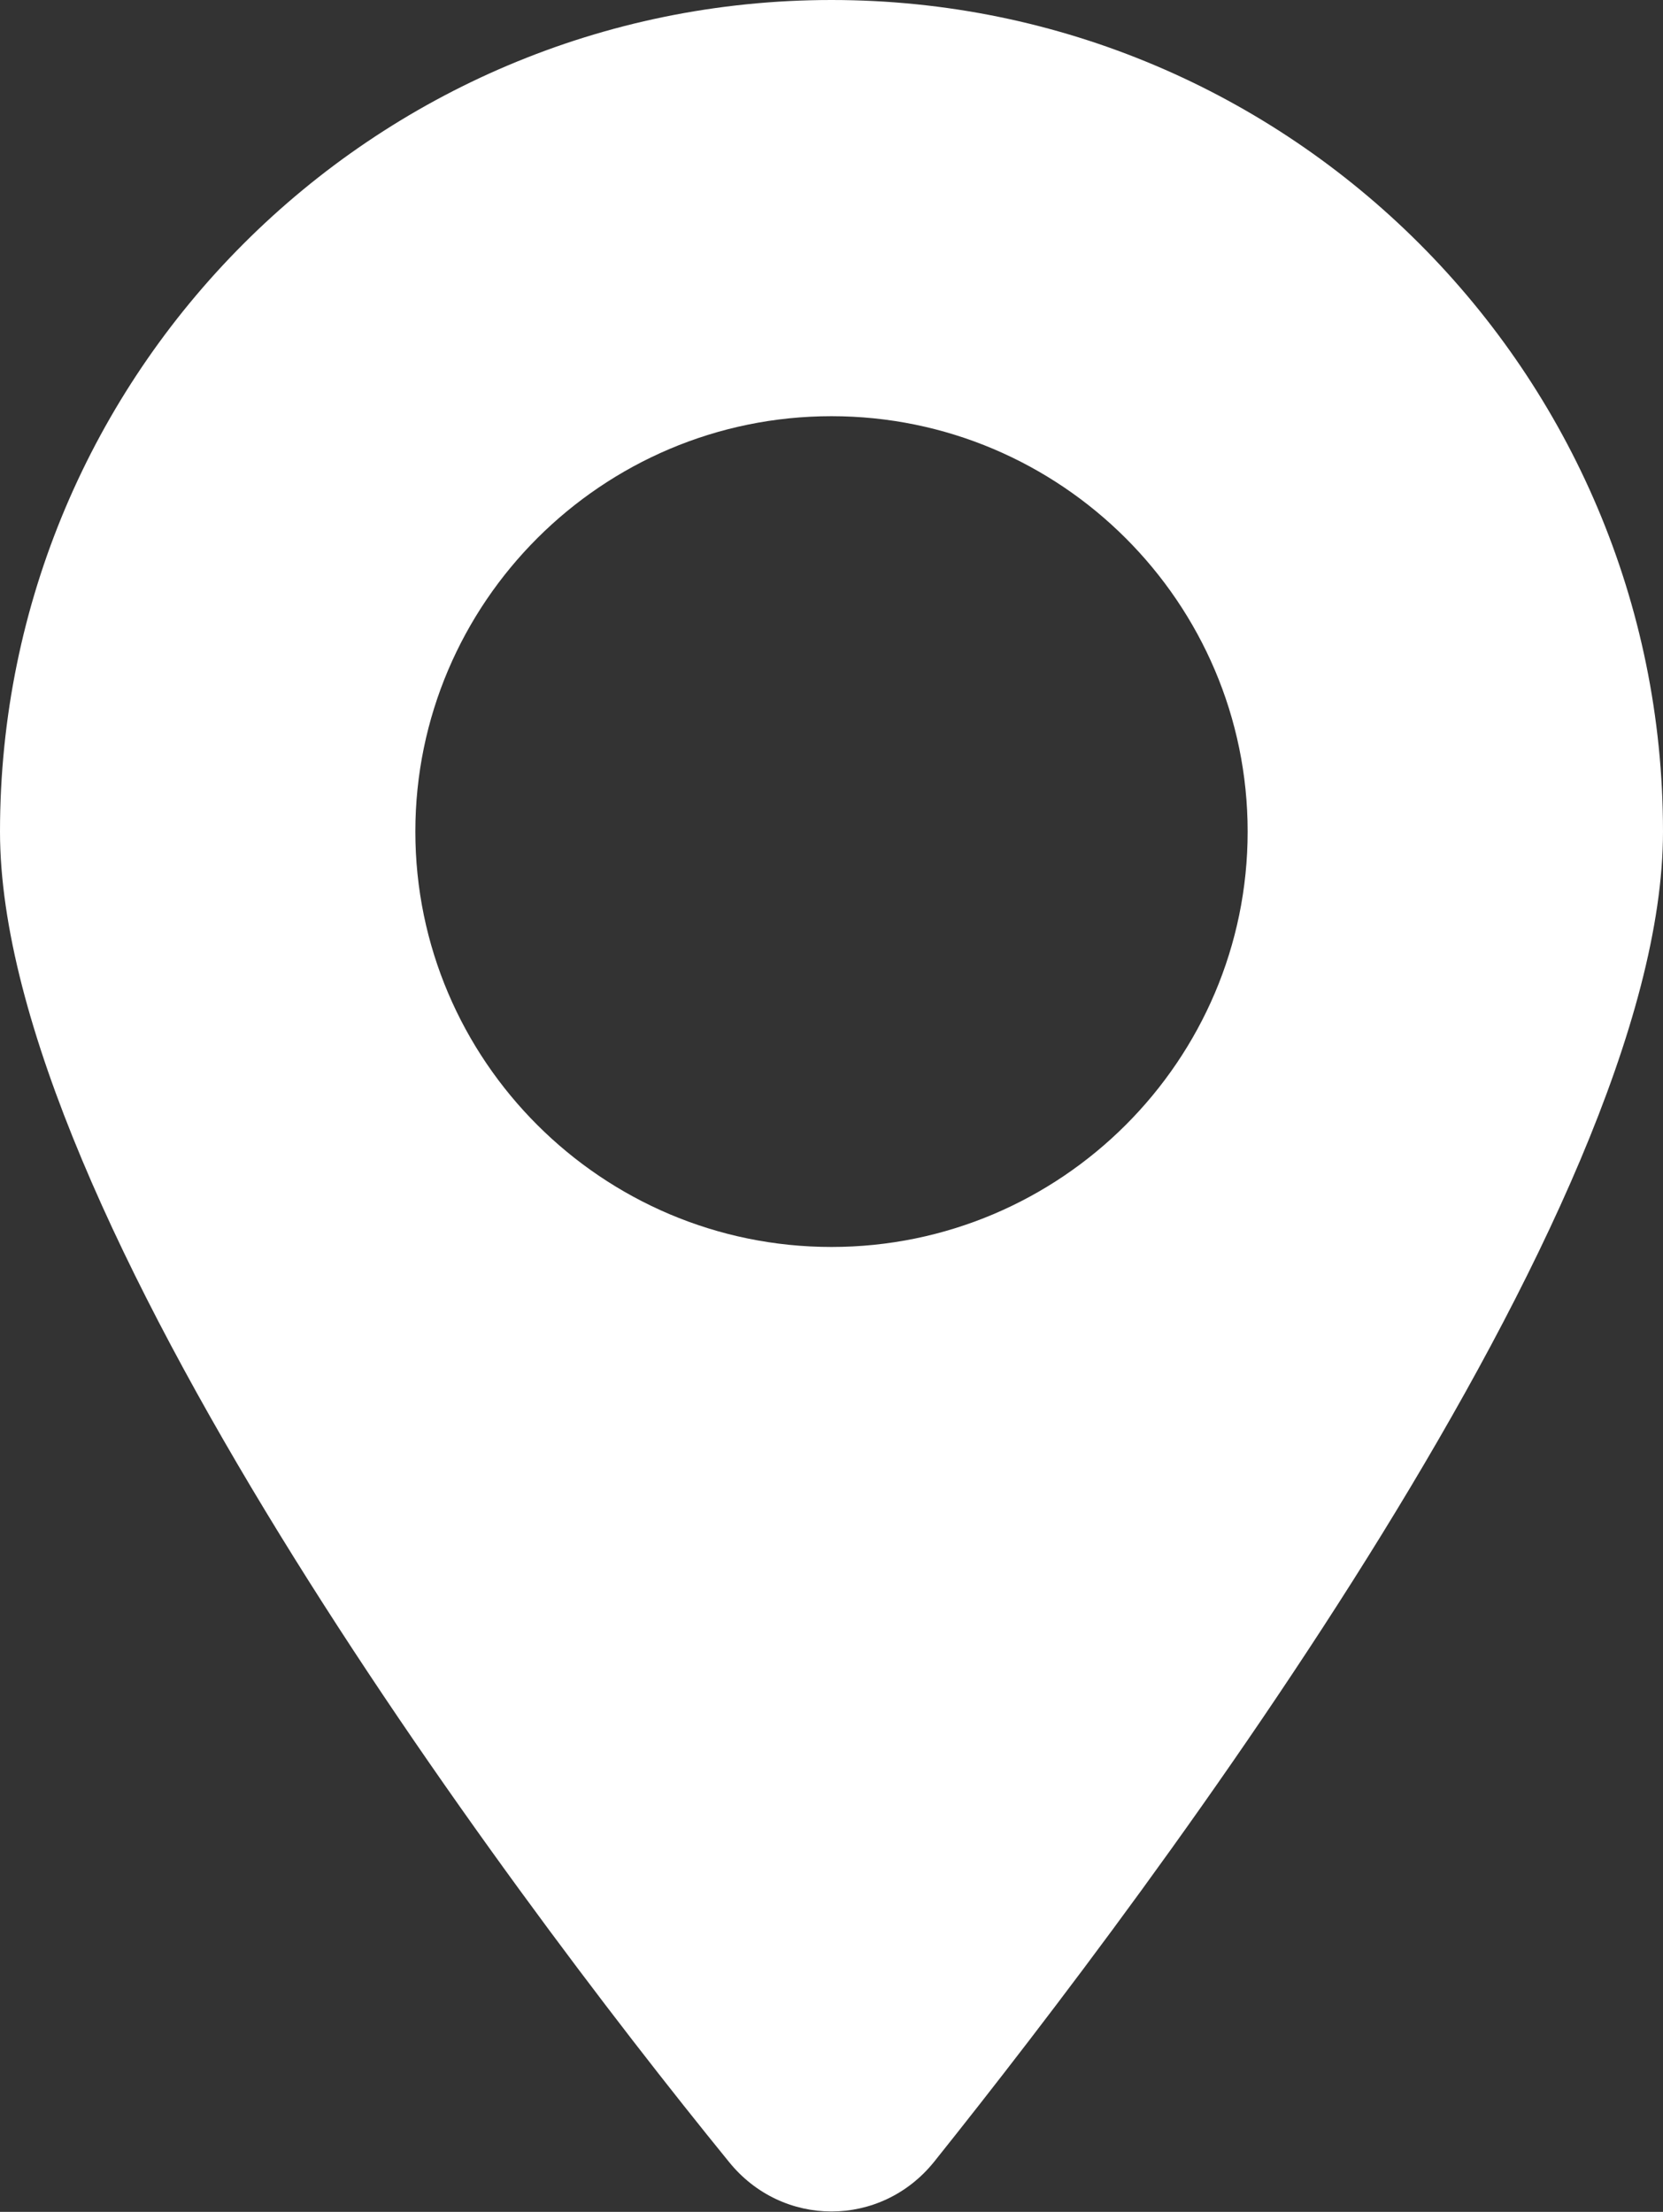 <?xml version="1.0" encoding="UTF-8"?><svg xmlns="http://www.w3.org/2000/svg" viewBox="0 0 20.58 27.37"><rect x="0" y="0" width="20.58" height="27.37" fill="#333333" stroke="none"/><defs><style>.d{fill:#fff;}</style></defs><g id="a"/><g id="b"><g id="c"><path class="d" d="M9.02,26.75C6.22,23.31,0,14.97,0,10.29,0,4.61,4.61,0,10.29,0s10.29,4.61,10.29,10.29c0,4.68-6.27,13.02-9.02,16.46-.66,.82-1.88,.82-2.54,0h0Zm1.27-11.32c2.84,0,5.15-2.31,5.15-5.14s-2.31-5.14-5.15-5.14-5.15,2.31-5.15,5.14,2.31,5.14,5.15,5.14Z"/></g></g></svg>